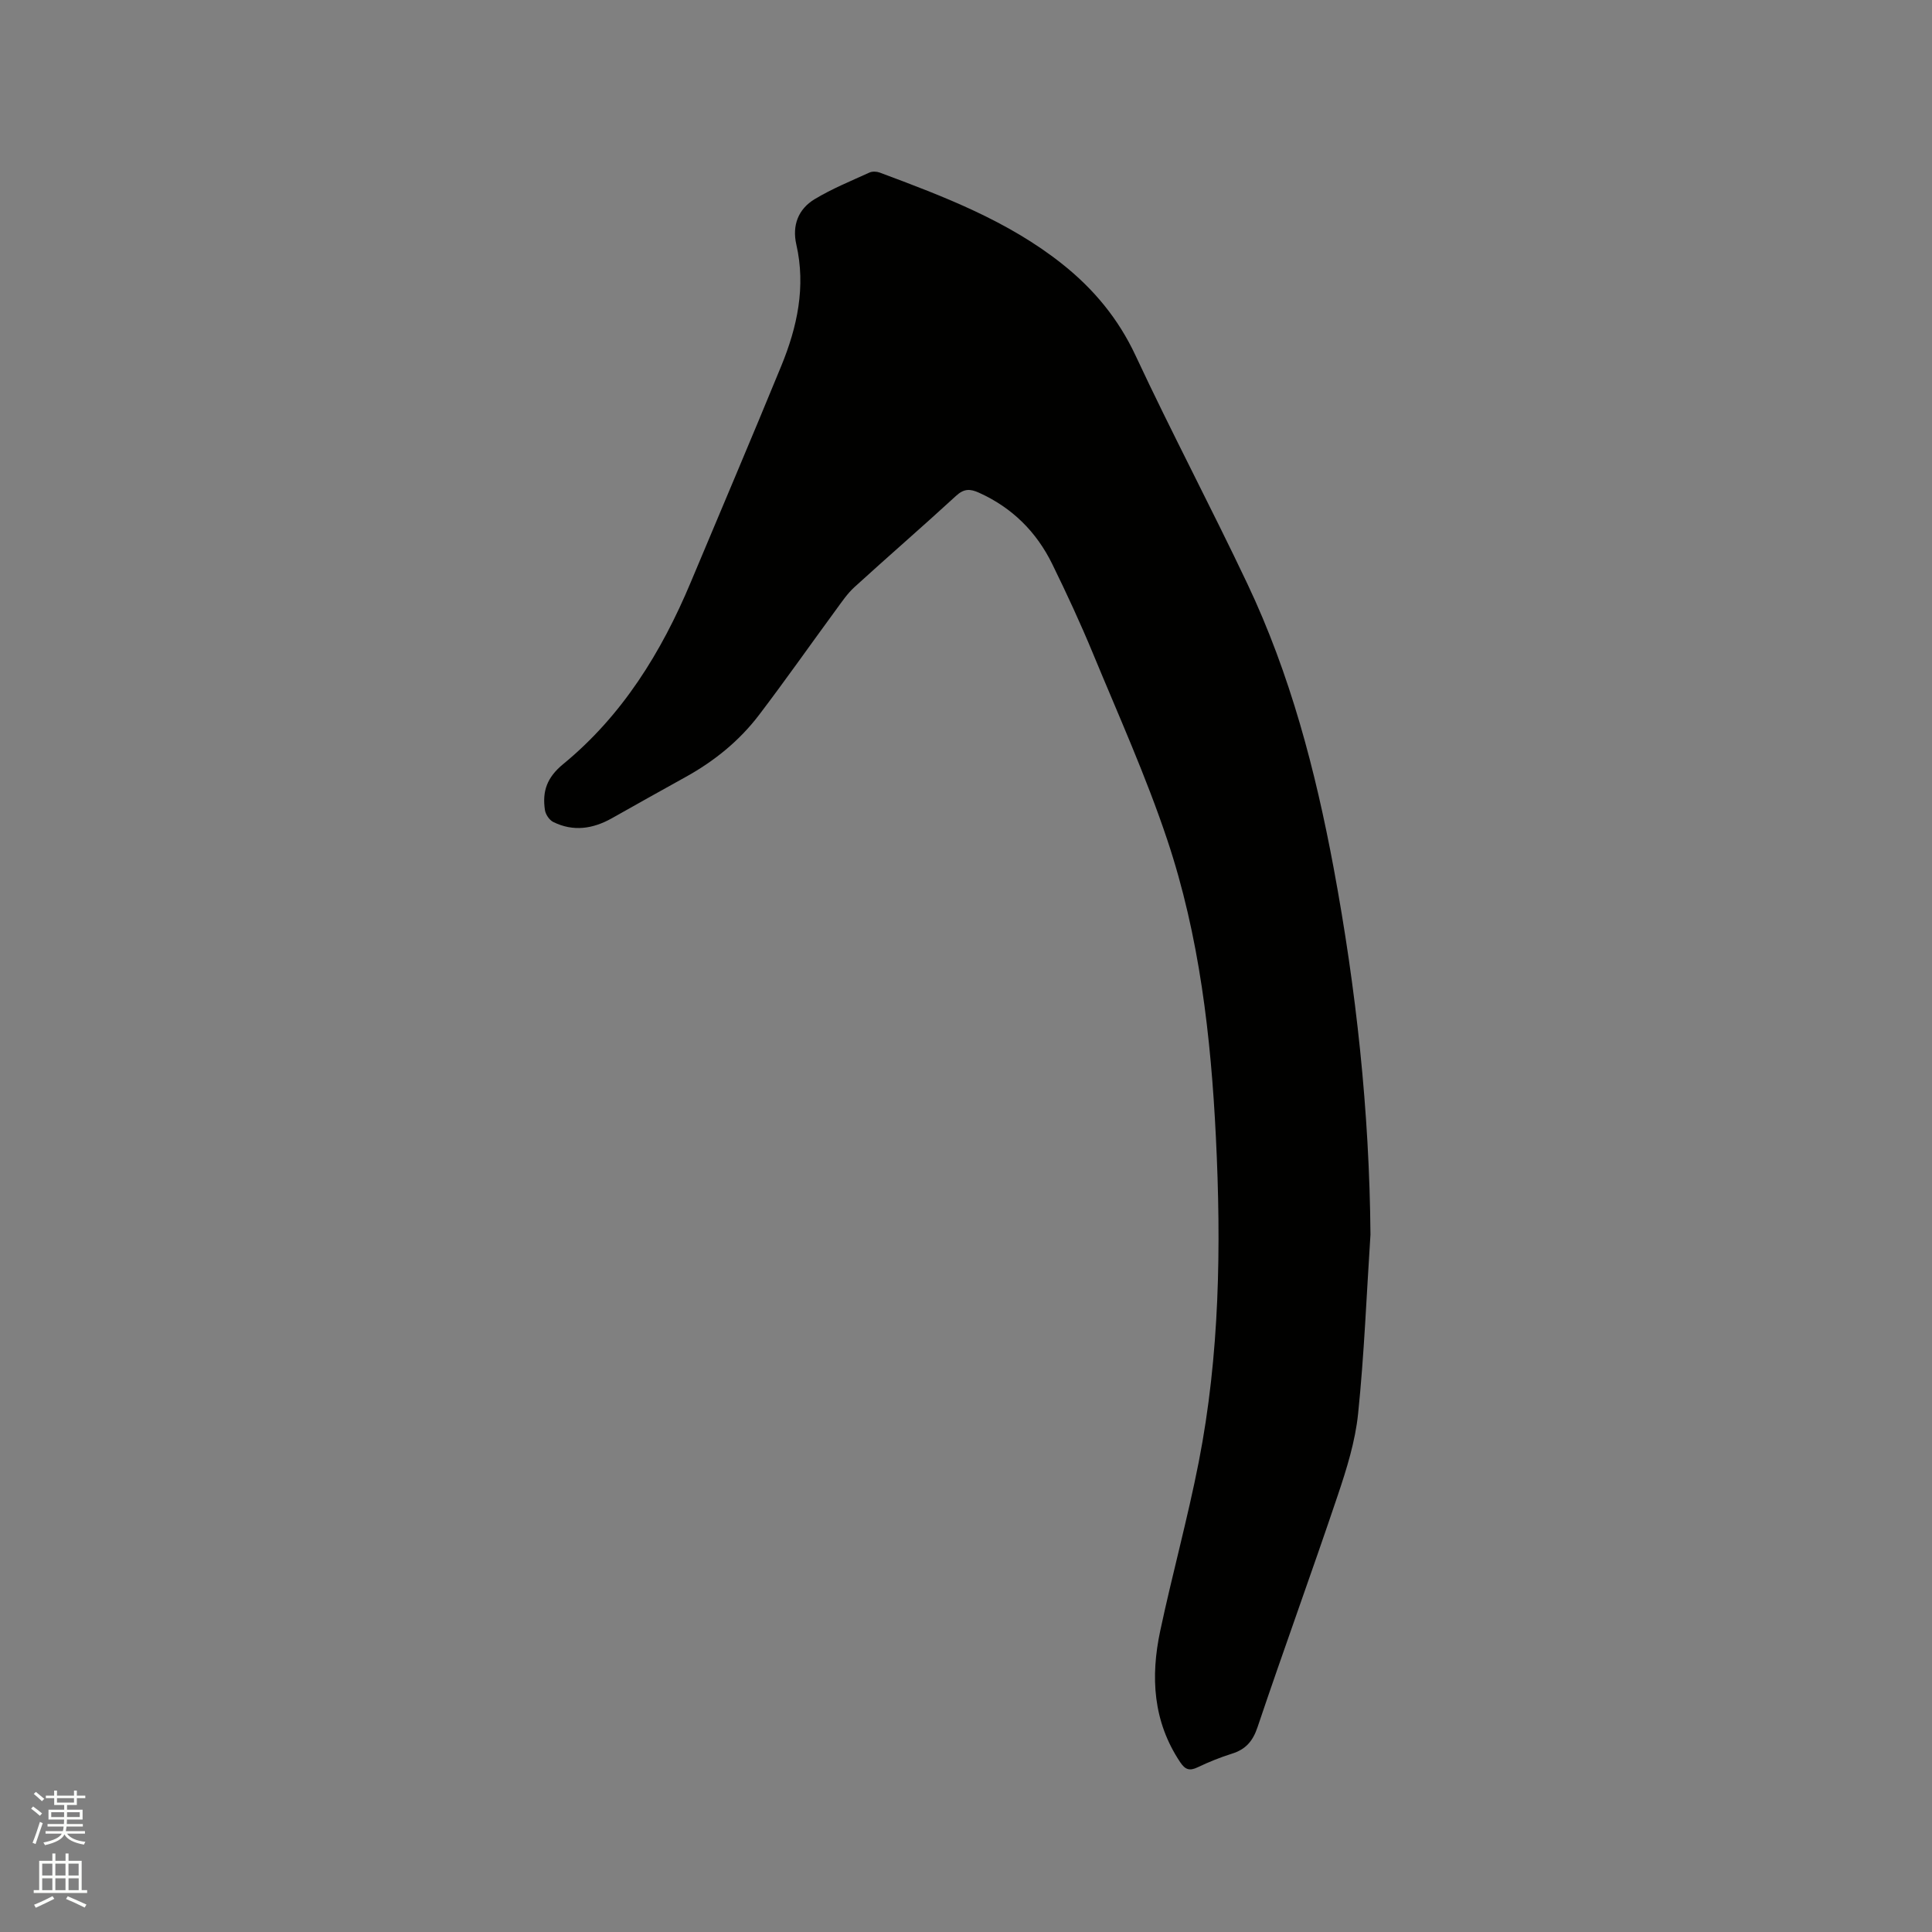 <svg enable-background="new 0 0 400 400" viewBox="0 0 400 400" xmlns="http://www.w3.org/2000/svg"><rect x="0" y="0" width="400" height="400" fill="#808080" stroke="none"/><path d="m6.44 374.46.42-.45c.65.47 1.27.95 1.85 1.44l-.45.49c-.65-.56-1.25-1.06-1.82-1.48m.93 7.33-.63-.26c.55-1.36 1.05-2.8 1.52-4.33.19.1.38.19.59.27-.46 1.29-.95 2.73-1.48 4.32m-.38-10.38.44-.42c.43.34 1.01.82 1.74 1.44l-.49.49c-.53-.51-1.09-1.01-1.69-1.51m2.5.35h1.72v-1.04h.59v1.04h3.52v-1.04h.59v1.04h1.75v.53h-1.75v1.42h-2.03v.97h3.22v2.03h-3.24c0 .35-.01.66-.03.93h3.32v.53h-3.37c-.03.27-.08.58-.15.94h3.96v.53h-3.71c.67.92 1.93 1.48 3.79 1.68-.13.24-.23.44-.29.59-2.13-.38-3.48-1.08-4.04-2.12-.43.97-1.77 1.72-4.03 2.23-.09-.19-.2-.37-.33-.55 2.1-.42 3.37-1.03 3.81-1.83h-3.36v-.53h3.58c.08-.29.13-.61.16-.94h-3.33v-.53h3.39c.02-.27.04-.58.04-.93h-3.23v-2.03h3.25v-.97h-2.07v-1.42h-1.73zm1.12 3.44v1h2.65c.01-.3.02-.44.01-.4v-.25-.35zm1.19-2h3.52v-.91h-3.52zm4.71 2h-2.63v.59c0 .15-.01.28-.01.4h2.64z" fill="#fbfcfa"/><path d="m13.56 383.74h.63v1.52h2.72v6.07h1.13v.6h-11.06v-.6h1.13v-6.07h2.73v-1.52h.63v1.52h2.1v-1.52zm-2.69 8.83.38.56c-1.24.63-2.53 1.25-3.85 1.85-.1-.21-.21-.42-.34-.63 1.36-.55 2.63-1.15 3.81-1.78m-2.13-4.27h2.1v-2.45h-2.1zm0 3.04h2.1v-2.46h-2.1zm2.72-3.04h2.1v-2.45h-2.1zm0 3.04h2.1v-2.46h-2.1zm6.07 3.6c-1.41-.71-2.7-1.3-3.86-1.78l.35-.56c1.45.62 2.75 1.19 3.88 1.72zm-1.25-9.09h-2.1v2.45h2.1zm-2.09 5.49h2.1v-2.46h-2.1z" fill="#fbfcfa"/><path d="m283.74 255.62c-.81 12.37-1.29 24.76-2.56 37.08-.59 5.72-2.36 11.4-4.21 16.89-5.4 16.05-11.21 31.95-16.61 48-.99 2.95-2.48 4.61-5.33 5.5-2.42.76-4.79 1.72-7.07 2.81-1.67.8-2.58.5-3.61-1.05-5.65-8.44-6.16-17.69-4.14-27.19 2.49-11.7 5.68-23.25 7.98-34.99 4.34-22.19 4.66-44.67 3.55-67.17-1.03-20.91-3.41-41.7-10.07-61.62-4.38-13.12-10.1-25.8-15.39-38.6-2.59-6.26-5.44-12.41-8.42-18.49-3.27-6.68-8.3-11.68-15.17-14.78-1.83-.83-3.11-.86-4.74.64-6.95 6.39-14.09 12.56-21.06 18.92-1.47 1.34-2.61 3.05-3.8 4.67-5.33 7.26-10.5 14.64-15.96 21.81-4.09 5.37-9.28 9.56-15.2 12.83-5.09 2.82-10.18 5.67-15.25 8.53-3.93 2.21-8 2.82-12.14.77-.81-.4-1.59-1.57-1.72-2.48-.57-3.84.39-6.72 3.79-9.51 12.22-10.03 20.33-23.15 26.39-37.61 6.26-14.94 12.61-29.84 18.76-44.83 3.3-8.05 5.11-16.37 3.11-25.13-.9-3.94.4-7.33 3.77-9.37 3.59-2.17 7.53-3.77 11.36-5.52.59-.27 1.48-.24 2.11-.01 13.31 4.96 26.61 10.01 37.88 18.99 6.44 5.13 11.54 11.25 15.11 18.89 7.43 15.91 15.66 31.45 23.18 47.32 8.85 18.69 14.06 38.55 17.84 58.8 4.66 25.07 7.41 50.32 7.62 75.9z" fill="#010100"/></svg>